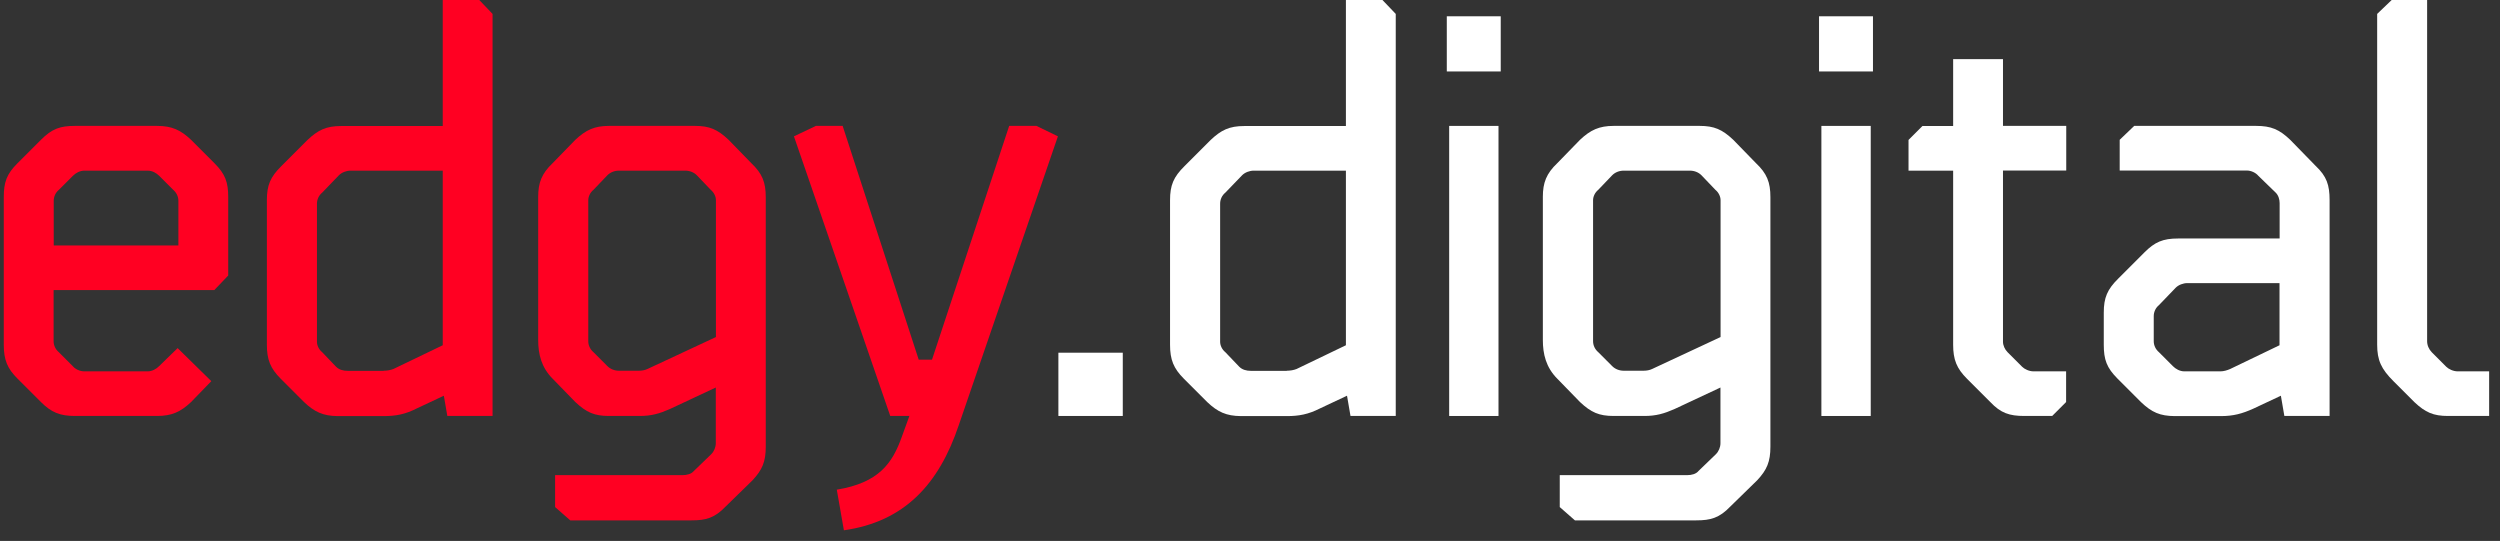 <svg width="171" height="37" viewBox="0 0 171 37" fill="none" xmlns="http://www.w3.org/2000/svg">
<rect x="0" y="0" width="171" height="37" fill="#333333" stroke="none"/>
<path d="M2.8 27.5L1.21 25.911C0.496 25.205 0.258 24.61 0.258 23.573V13.491C0.258 12.462 0.453 11.901 1.21 11.153L2.8 9.563C3.556 8.807 4.109 8.611 5.137 8.611H10.731C11.759 8.611 12.354 8.892 13.069 9.563L14.658 11.153C15.415 11.91 15.61 12.462 15.61 13.491V18.846L14.658 19.841H3.667V23.335C3.667 23.615 3.786 23.887 4.024 24.091L4.976 25.044C5.137 25.239 5.452 25.401 5.766 25.401H10.093C10.408 25.401 10.688 25.239 10.884 25.044L12.15 23.811L14.454 26.072L13.069 27.5C12.354 28.172 11.759 28.452 10.731 28.452H5.137C4.109 28.452 3.514 28.214 2.8 27.5ZM12.201 16.789V13.737C12.201 13.457 12.082 13.185 11.845 12.981L10.892 12.029C10.697 11.833 10.416 11.672 10.102 11.672H5.775C5.46 11.672 5.18 11.833 4.984 12.029L4.032 12.981C3.794 13.176 3.675 13.457 3.675 13.737V16.789H12.201Z" fill="#FF0022"/>
<path d="M20.796 27.5L19.206 25.911C18.492 25.197 18.254 24.602 18.254 23.573V13.695C18.254 12.666 18.492 12.105 19.248 11.357L21.034 9.572C21.748 8.9 22.3 8.62 23.337 8.62H30.283V0H32.782L33.691 0.952V28.452H30.597L30.359 27.067L28.497 27.942C27.707 28.342 27.069 28.461 26.236 28.461H23.099C22.105 28.452 21.51 28.18 20.796 27.5ZM26.236 25.358C26.474 25.358 26.712 25.316 26.908 25.239L30.283 23.615V11.672H23.975C23.695 11.672 23.38 11.791 23.184 11.986L22.037 13.176C21.799 13.372 21.68 13.652 21.68 13.933V23.377C21.68 23.615 21.799 23.896 22.037 24.091L22.989 25.086C23.184 25.282 23.465 25.366 23.779 25.366H26.236V25.358Z" fill="#FF0022"/>
<path d="M37.969 34.683V32.499H46.699C46.98 32.499 47.294 32.422 47.456 32.218L48.646 31.071C48.841 30.875 48.96 30.595 48.96 30.314V26.506L45.823 27.976C45.109 28.291 44.557 28.452 43.758 28.452H41.658C40.663 28.452 40.111 28.214 39.354 27.5L37.807 25.911C37.017 25.12 36.812 24.202 36.812 23.25V13.457C36.812 12.505 37.05 11.867 37.807 11.153L39.354 9.563C40.068 8.892 40.663 8.611 41.658 8.611H47.532C48.527 8.611 49.079 8.849 49.836 9.563L51.383 11.153C52.139 11.867 52.378 12.462 52.378 13.491V30.552C52.378 31.581 52.139 32.142 51.468 32.856L49.64 34.641C48.884 35.431 48.289 35.593 47.303 35.593H39.006L37.969 34.683ZM43.69 25.358C43.928 25.358 44.123 25.316 44.285 25.239L48.969 23.054V13.695C48.969 13.457 48.85 13.176 48.612 12.981L47.66 11.986C47.464 11.791 47.184 11.672 46.869 11.672H42.338C42.023 11.672 41.743 11.791 41.547 11.986L40.595 12.981C40.357 13.176 40.238 13.457 40.238 13.695V23.335C40.238 23.615 40.357 23.887 40.595 24.091L41.547 25.044C41.743 25.239 42.023 25.358 42.338 25.358H43.69Z" fill="#FF0022"/>
<path d="M57.237 33.493C60.136 33.017 61.046 31.666 61.683 29.881L62.202 28.452H60.893L54.305 9.325L55.809 8.611H57.637L62.84 24.601H63.749L69.028 8.611H70.89L72.361 9.325L65.577 29.09C64.225 33.102 61.887 35.678 57.722 36.273L57.237 33.493Z" fill="#FF0022"/>
<path d="M72.394 24.125H76.798V28.452H72.394V24.125Z" fill="#ffffff"/>
<path d="M82.573 27.5L80.983 25.911C80.269 25.197 80.031 24.602 80.031 23.573V13.695C80.031 12.666 80.269 12.105 81.026 11.357L82.811 9.572C83.525 8.9 84.078 8.62 85.115 8.62H92.06V0H94.559L95.469 0.952V28.452H92.374L92.136 27.067L90.275 27.942C89.484 28.342 88.847 28.461 88.014 28.461H84.877C83.882 28.452 83.287 28.18 82.573 27.5ZM88.014 25.358C88.252 25.358 88.49 25.316 88.685 25.239L92.06 23.615V11.672H85.752C85.472 11.672 85.157 11.791 84.962 11.986L83.814 13.176C83.576 13.372 83.457 13.652 83.457 13.933V23.377C83.457 23.615 83.576 23.896 83.814 24.091L84.766 25.086C84.962 25.282 85.242 25.366 85.557 25.366H88.014V25.358Z" fill="#ffffff"/>
<path d="M98.961 1.114H102.65V4.888H98.961V1.114ZM99.123 8.612H102.497V28.453H99.123V8.612Z" fill="#ffffff"/>
<path d="M106.687 34.683V32.499H115.418C115.698 32.499 116.013 32.422 116.174 32.218L117.364 31.071C117.56 30.875 117.679 30.595 117.679 30.314V26.506L114.542 27.976C113.828 28.291 113.276 28.452 112.476 28.452H110.377C109.382 28.452 108.83 28.214 108.073 27.5L106.526 25.911C105.735 25.12 105.531 24.202 105.531 23.25V13.457C105.531 12.505 105.769 11.867 106.526 11.153L108.073 9.563C108.787 8.892 109.382 8.611 110.377 8.611H116.251C117.245 8.611 117.798 8.849 118.555 9.563L120.102 11.153C120.858 11.867 121.096 12.462 121.096 13.491V30.552C121.096 31.581 120.858 32.142 120.187 32.856L118.359 34.641C117.602 35.431 117.007 35.593 116.021 35.593H107.724L106.687 34.683ZM112.408 25.358C112.646 25.358 112.842 25.316 113.004 25.239L117.687 23.054V13.695C117.687 13.457 117.568 13.176 117.33 12.981L116.378 11.986C116.183 11.791 115.902 11.672 115.588 11.672H111.065C110.751 11.672 110.47 11.791 110.275 11.986L109.323 12.981C109.085 13.176 108.966 13.457 108.966 13.695V23.335C108.966 23.615 109.085 23.887 109.323 24.091L110.275 25.044C110.47 25.239 110.751 25.358 111.065 25.358H112.408Z" fill="#ffffff"/>
<path d="M124.422 1.114H128.111V4.888H124.422V1.114ZM124.583 8.612H127.958V28.453H124.583V8.612Z" fill="#ffffff"/>
<path d="M136.137 27.5L134.547 25.911C133.833 25.197 133.595 24.601 133.595 23.573V11.672H130.543V9.572L131.495 8.62H133.595V4.046H137.004V8.611H141.331V11.663H137.004V23.377C137.004 23.615 137.123 23.896 137.318 24.091L138.313 25.086C138.474 25.247 138.789 25.401 139.103 25.401H141.322V27.5L140.37 28.452H138.466C137.446 28.452 136.851 28.257 136.137 27.5Z" fill="#ffffff"/>
<path d="M146.44 27.5L144.851 25.911C144.094 25.154 143.898 24.601 143.898 23.573V21.388C143.898 20.36 144.136 19.798 144.893 19.05L146.678 17.265C147.392 16.551 147.945 16.313 148.982 16.313H155.927V13.89C155.927 13.652 155.851 13.338 155.613 13.134L154.465 12.02C154.303 11.825 153.989 11.663 153.674 11.663H144.987V9.563L145.981 8.611H154.312C155.341 8.611 155.902 8.849 156.65 9.563L158.392 11.349C159.149 12.063 159.344 12.658 159.344 13.686V28.452H156.25L156.012 27.067L154.15 27.942C153.36 28.299 152.765 28.461 151.889 28.461H148.752C147.749 28.452 147.188 28.214 146.44 27.5ZM151.872 25.401C152.11 25.401 152.348 25.324 152.544 25.239L155.919 23.615V19.365H149.611C149.33 19.365 149.016 19.484 148.82 19.679L147.673 20.87C147.435 21.065 147.316 21.346 147.316 21.626V23.335C147.316 23.615 147.435 23.887 147.673 24.091L148.625 25.044C148.82 25.239 149.101 25.401 149.415 25.401H151.872Z" fill="#ffffff"/>
<path d="M165.139 27.5L163.711 26.072C162.878 25.239 162.598 24.644 162.598 23.573V0.952L163.592 0H166.015V23.335C166.015 23.615 166.134 23.887 166.33 24.091L167.324 25.086C167.486 25.247 167.8 25.401 168.115 25.401H170.257V28.452H167.443C166.449 28.452 165.896 28.214 165.139 27.5Z" fill="#ffffff"/>
</svg>
